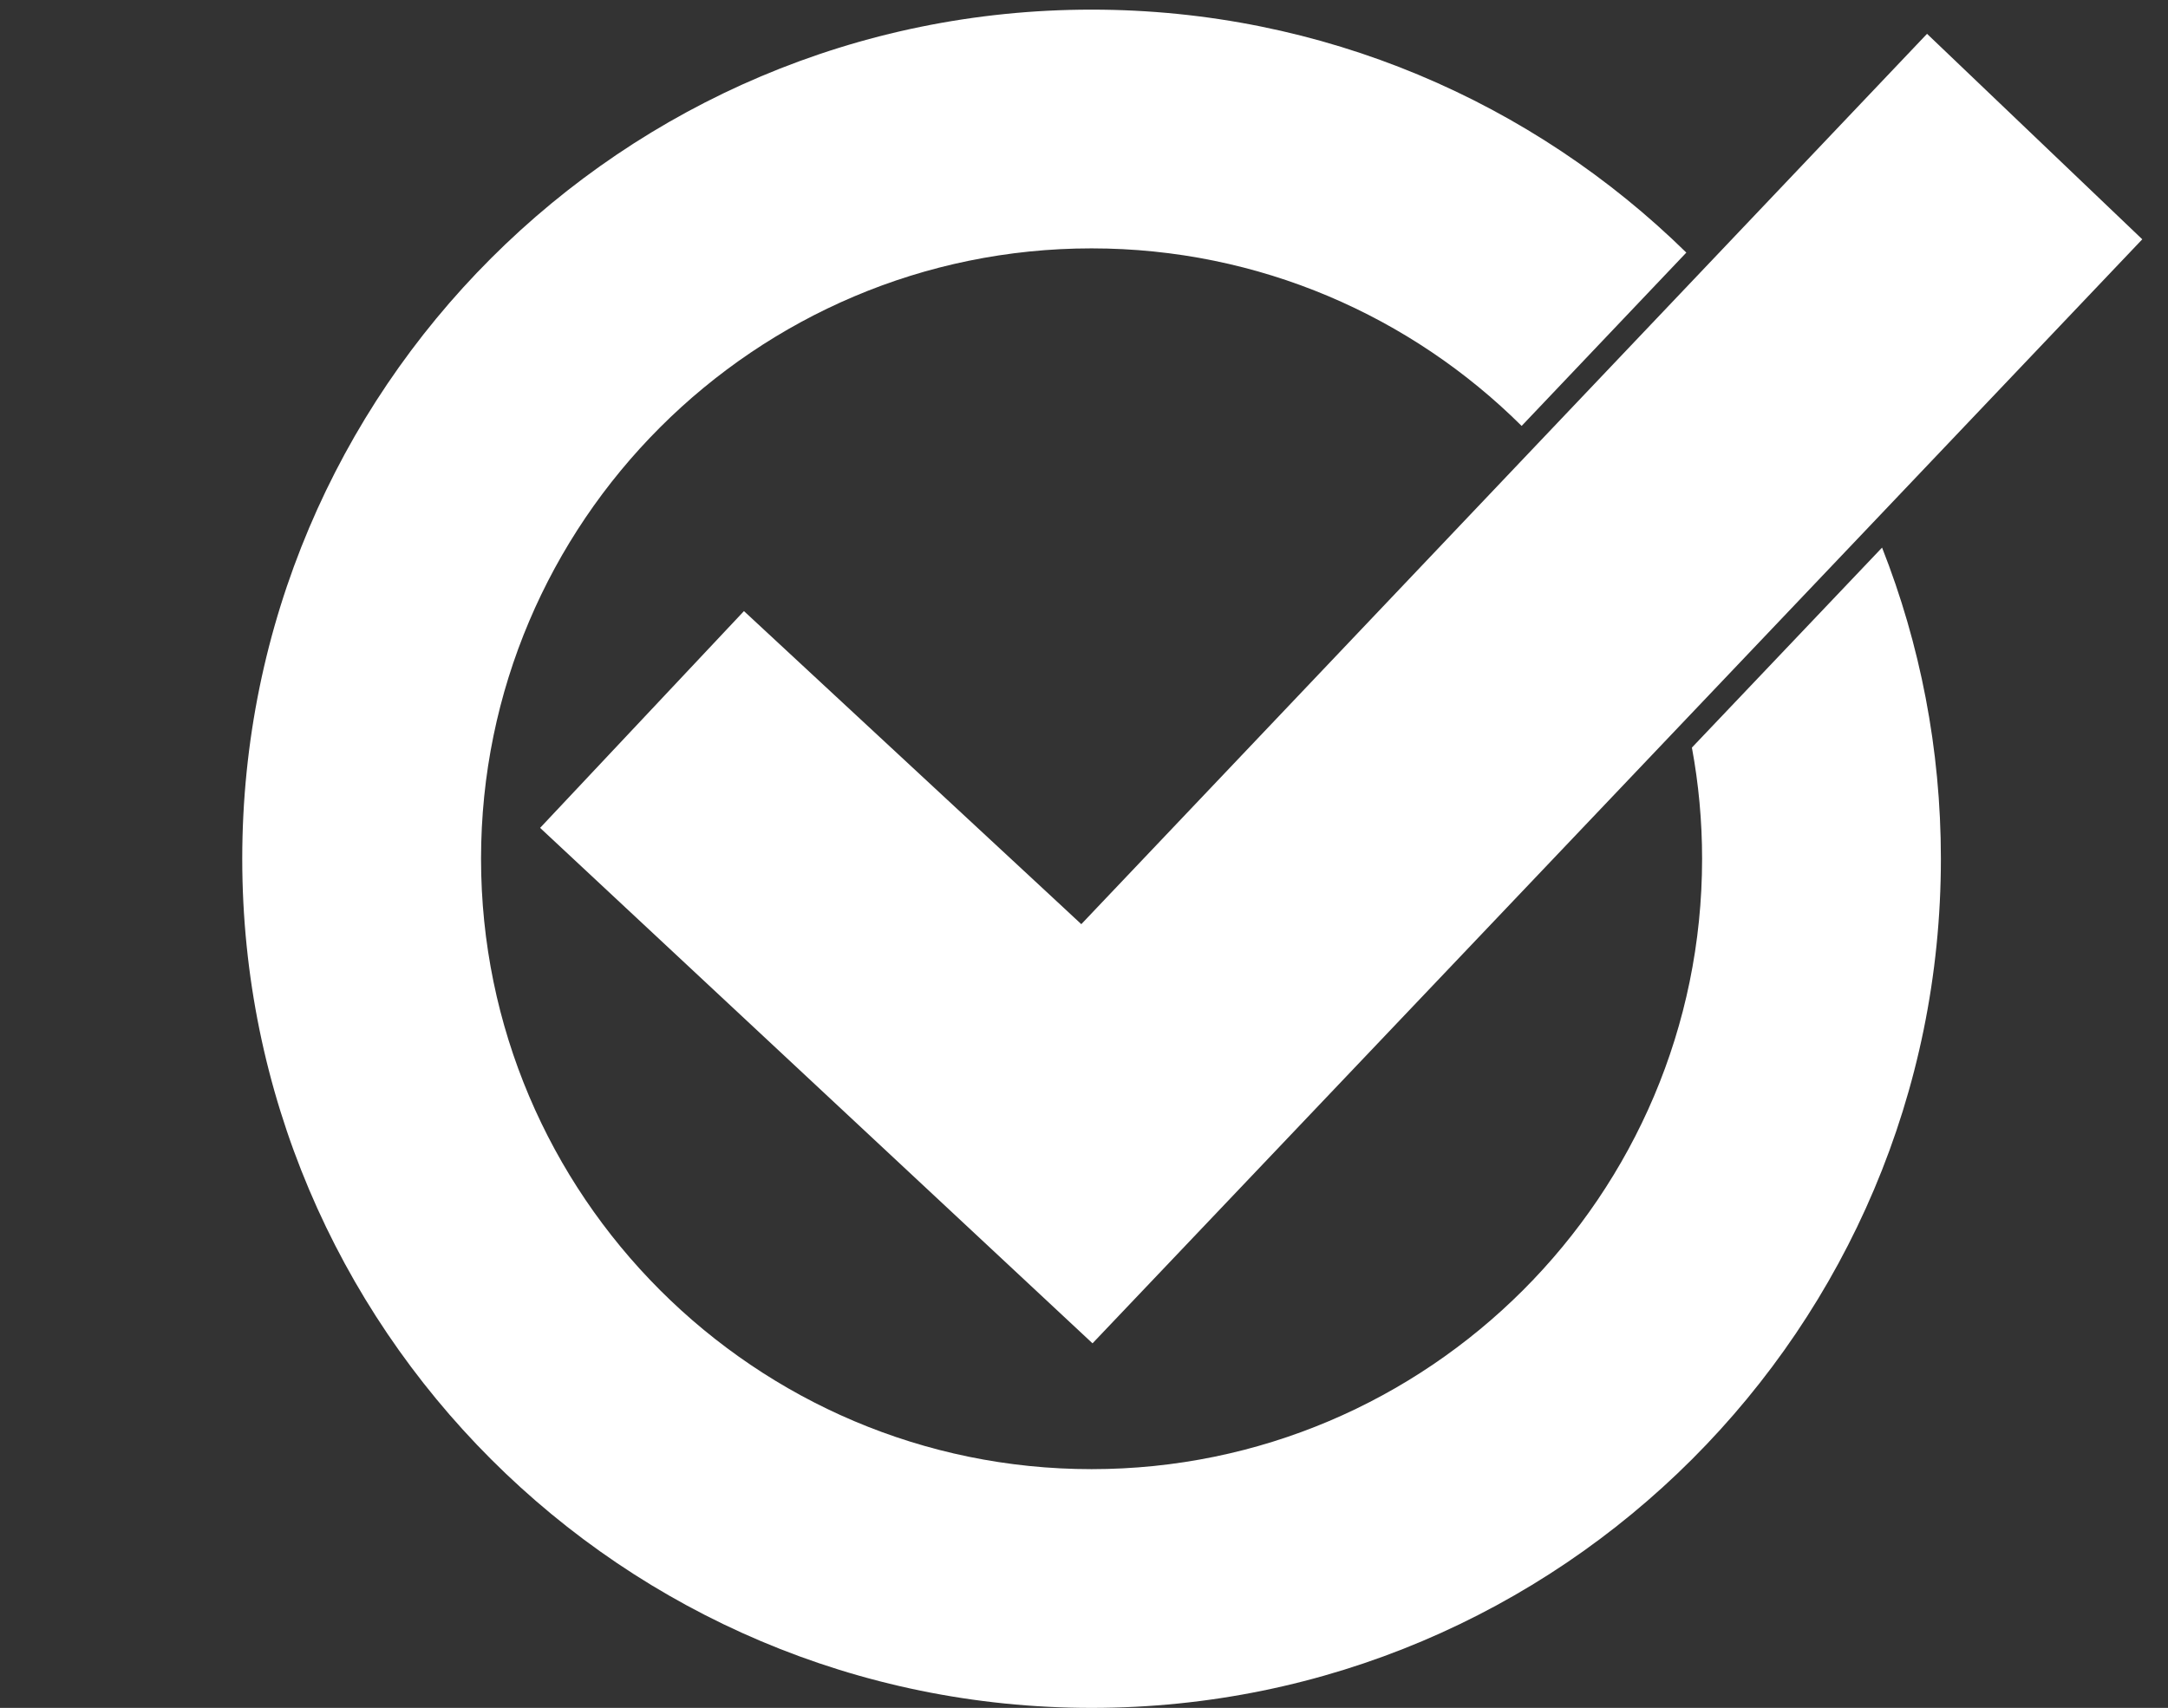 <?xml version="1.0" encoding="utf-8"?>
<!-- Generator: Adobe Illustrator 27.7.0, SVG Export Plug-In . SVG Version: 6.00 Build 0)  -->
<svg version="1.1" id="Layer_1" xmlns="http://www.w3.org/2000/svg" xmlns:xlink="http://www.w3.org/1999/xlink" x="0px" y="0px"
	 viewBox="0 0 272.365 214.61" style="enable-background:new 0 0 272.365 214.61;" xml:space="preserve">
<rect x="0" y="0" width="272.365" height="214.61" fill="#333333" stroke="none"/>
<style type="text/css">
	.st0{fill:#FFFFFF;}
</style>
<path class="st0" d="M243.833,107.91c0,58.93-47.77,106.7-106.7,106.7s-106.7-47.77-106.7-106.7s47.77-106.7,106.7-106.7
	c29.09,0,55.47,11.64,74.72,30.53l-20.69,21.78c-13.87-13.78-32.98-22.31-54.03-22.31c-42.29,0-76.7,34.41-76.7,76.7
	c0,42.29,34.41,76.7,76.7,76.7s76.7-34.41,76.7-76.7c0-4.77-0.44-9.44-1.28-13.97l23.89-25.13
	C241.213,80.92,243.833,94.11,243.833,107.91z"/>
<g>
	<polygon class="st0" points="269.133,30.07 235.193,65.78 211.803,90.38 137.253,168.8 67.853,104.03 93.463,76.79 133.673,114.11 
		135.843,116.13 137.883,113.98 193.243,55.68 213.963,33.87 242.093,4.25 	"/>
</g>
</svg>
